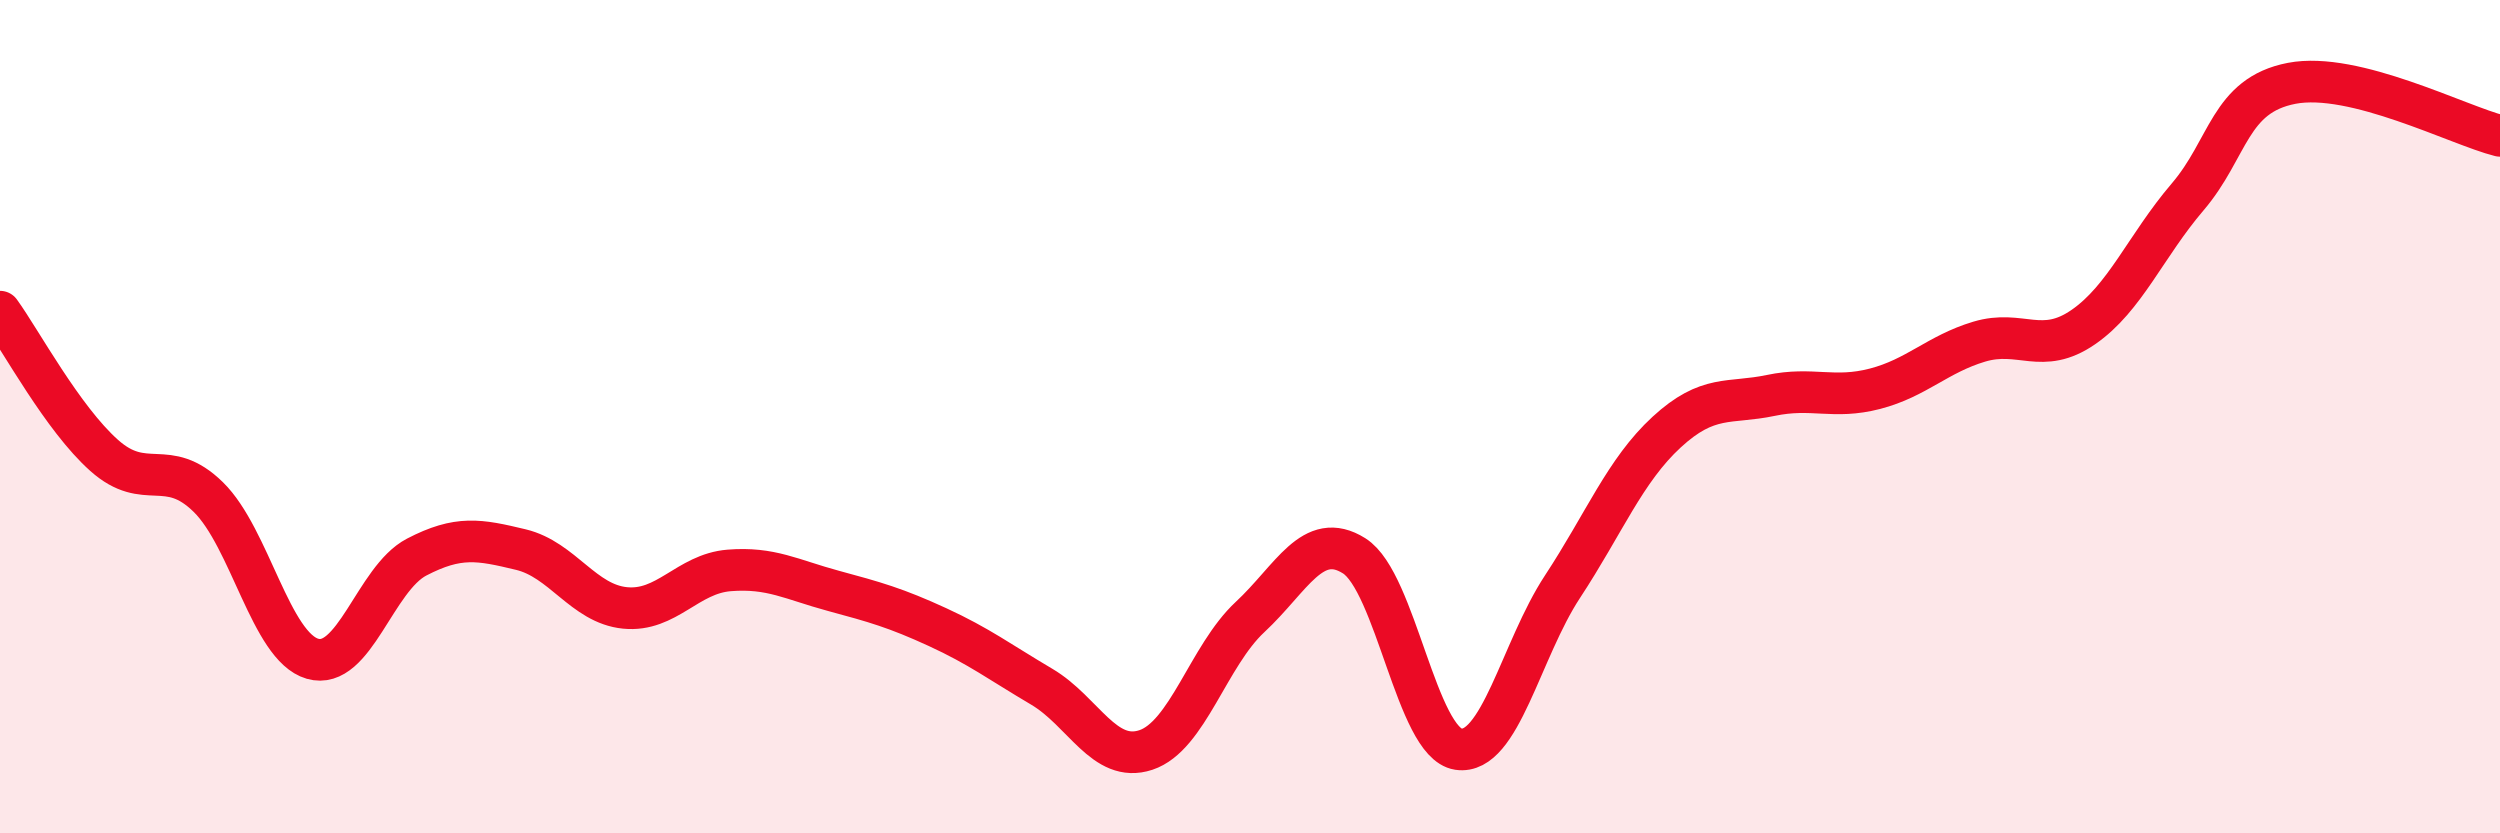 
    <svg width="60" height="20" viewBox="0 0 60 20" xmlns="http://www.w3.org/2000/svg">
      <path
        d="M 0,7.48 C 0.5,8.17 1.5,10.04 2.5,10.93 C 3.5,11.82 4,10.95 5,11.93 C 6,12.91 6.5,15.52 7.5,15.81 C 8.5,16.1 9,13.89 10,13.37 C 11,12.85 11.5,12.95 12.5,13.19 C 13.5,13.43 14,14.49 15,14.59 C 16,14.69 16.5,13.77 17.5,13.69 C 18.5,13.61 19,13.91 20,14.18 C 21,14.45 21.5,14.59 22.5,15.05 C 23.5,15.51 24,15.89 25,16.48 C 26,17.07 26.5,18.33 27.5,18 C 28.5,17.67 29,15.74 30,14.81 C 31,13.88 31.5,12.71 32.5,13.34 C 33.5,13.97 34,17.83 35,17.98 C 36,18.13 36.5,15.6 37.5,14.08 C 38.5,12.56 39,11.29 40,10.37 C 41,9.45 41.5,9.7 42.5,9.49 C 43.5,9.28 44,9.59 45,9.33 C 46,9.07 46.5,8.5 47.5,8.2 C 48.5,7.9 49,8.54 50,7.85 C 51,7.16 51.5,5.9 52.5,4.73 C 53.5,3.56 53.5,2.29 55,2 C 56.5,1.71 59,3.01 60,3.26L60 20L0 20Z"
        fill="#EB0A25"
        opacity="0.1"
        stroke-linecap="round"
        stroke-linejoin="round"
      />
      <path
        d="M 0,7.48 C 0.5,8.17 1.5,10.04 2.5,10.93 C 3.5,11.82 4,10.95 5,11.93 C 6,12.91 6.5,15.52 7.5,15.81 C 8.5,16.1 9,13.89 10,13.37 C 11,12.85 11.5,12.95 12.5,13.19 C 13.5,13.43 14,14.49 15,14.59 C 16,14.69 16.5,13.77 17.5,13.69 C 18.5,13.61 19,13.91 20,14.18 C 21,14.45 21.5,14.59 22.5,15.05 C 23.5,15.51 24,15.89 25,16.48 C 26,17.07 26.5,18.33 27.5,18 C 28.5,17.67 29,15.74 30,14.81 C 31,13.88 31.5,12.71 32.5,13.34 C 33.5,13.97 34,17.83 35,17.98 C 36,18.13 36.5,15.6 37.5,14.08 C 38.5,12.56 39,11.29 40,10.37 C 41,9.45 41.5,9.7 42.5,9.49 C 43.5,9.28 44,9.59 45,9.33 C 46,9.07 46.5,8.5 47.5,8.2 C 48.5,7.9 49,8.54 50,7.85 C 51,7.16 51.5,5.9 52.5,4.73 C 53.5,3.56 53.5,2.29 55,2 C 56.5,1.71 59,3.01 60,3.26"
        stroke="#EB0A25"
        stroke-width="1"
        fill="none"
        stroke-linecap="round"
        stroke-linejoin="round"
      />
    </svg>
  